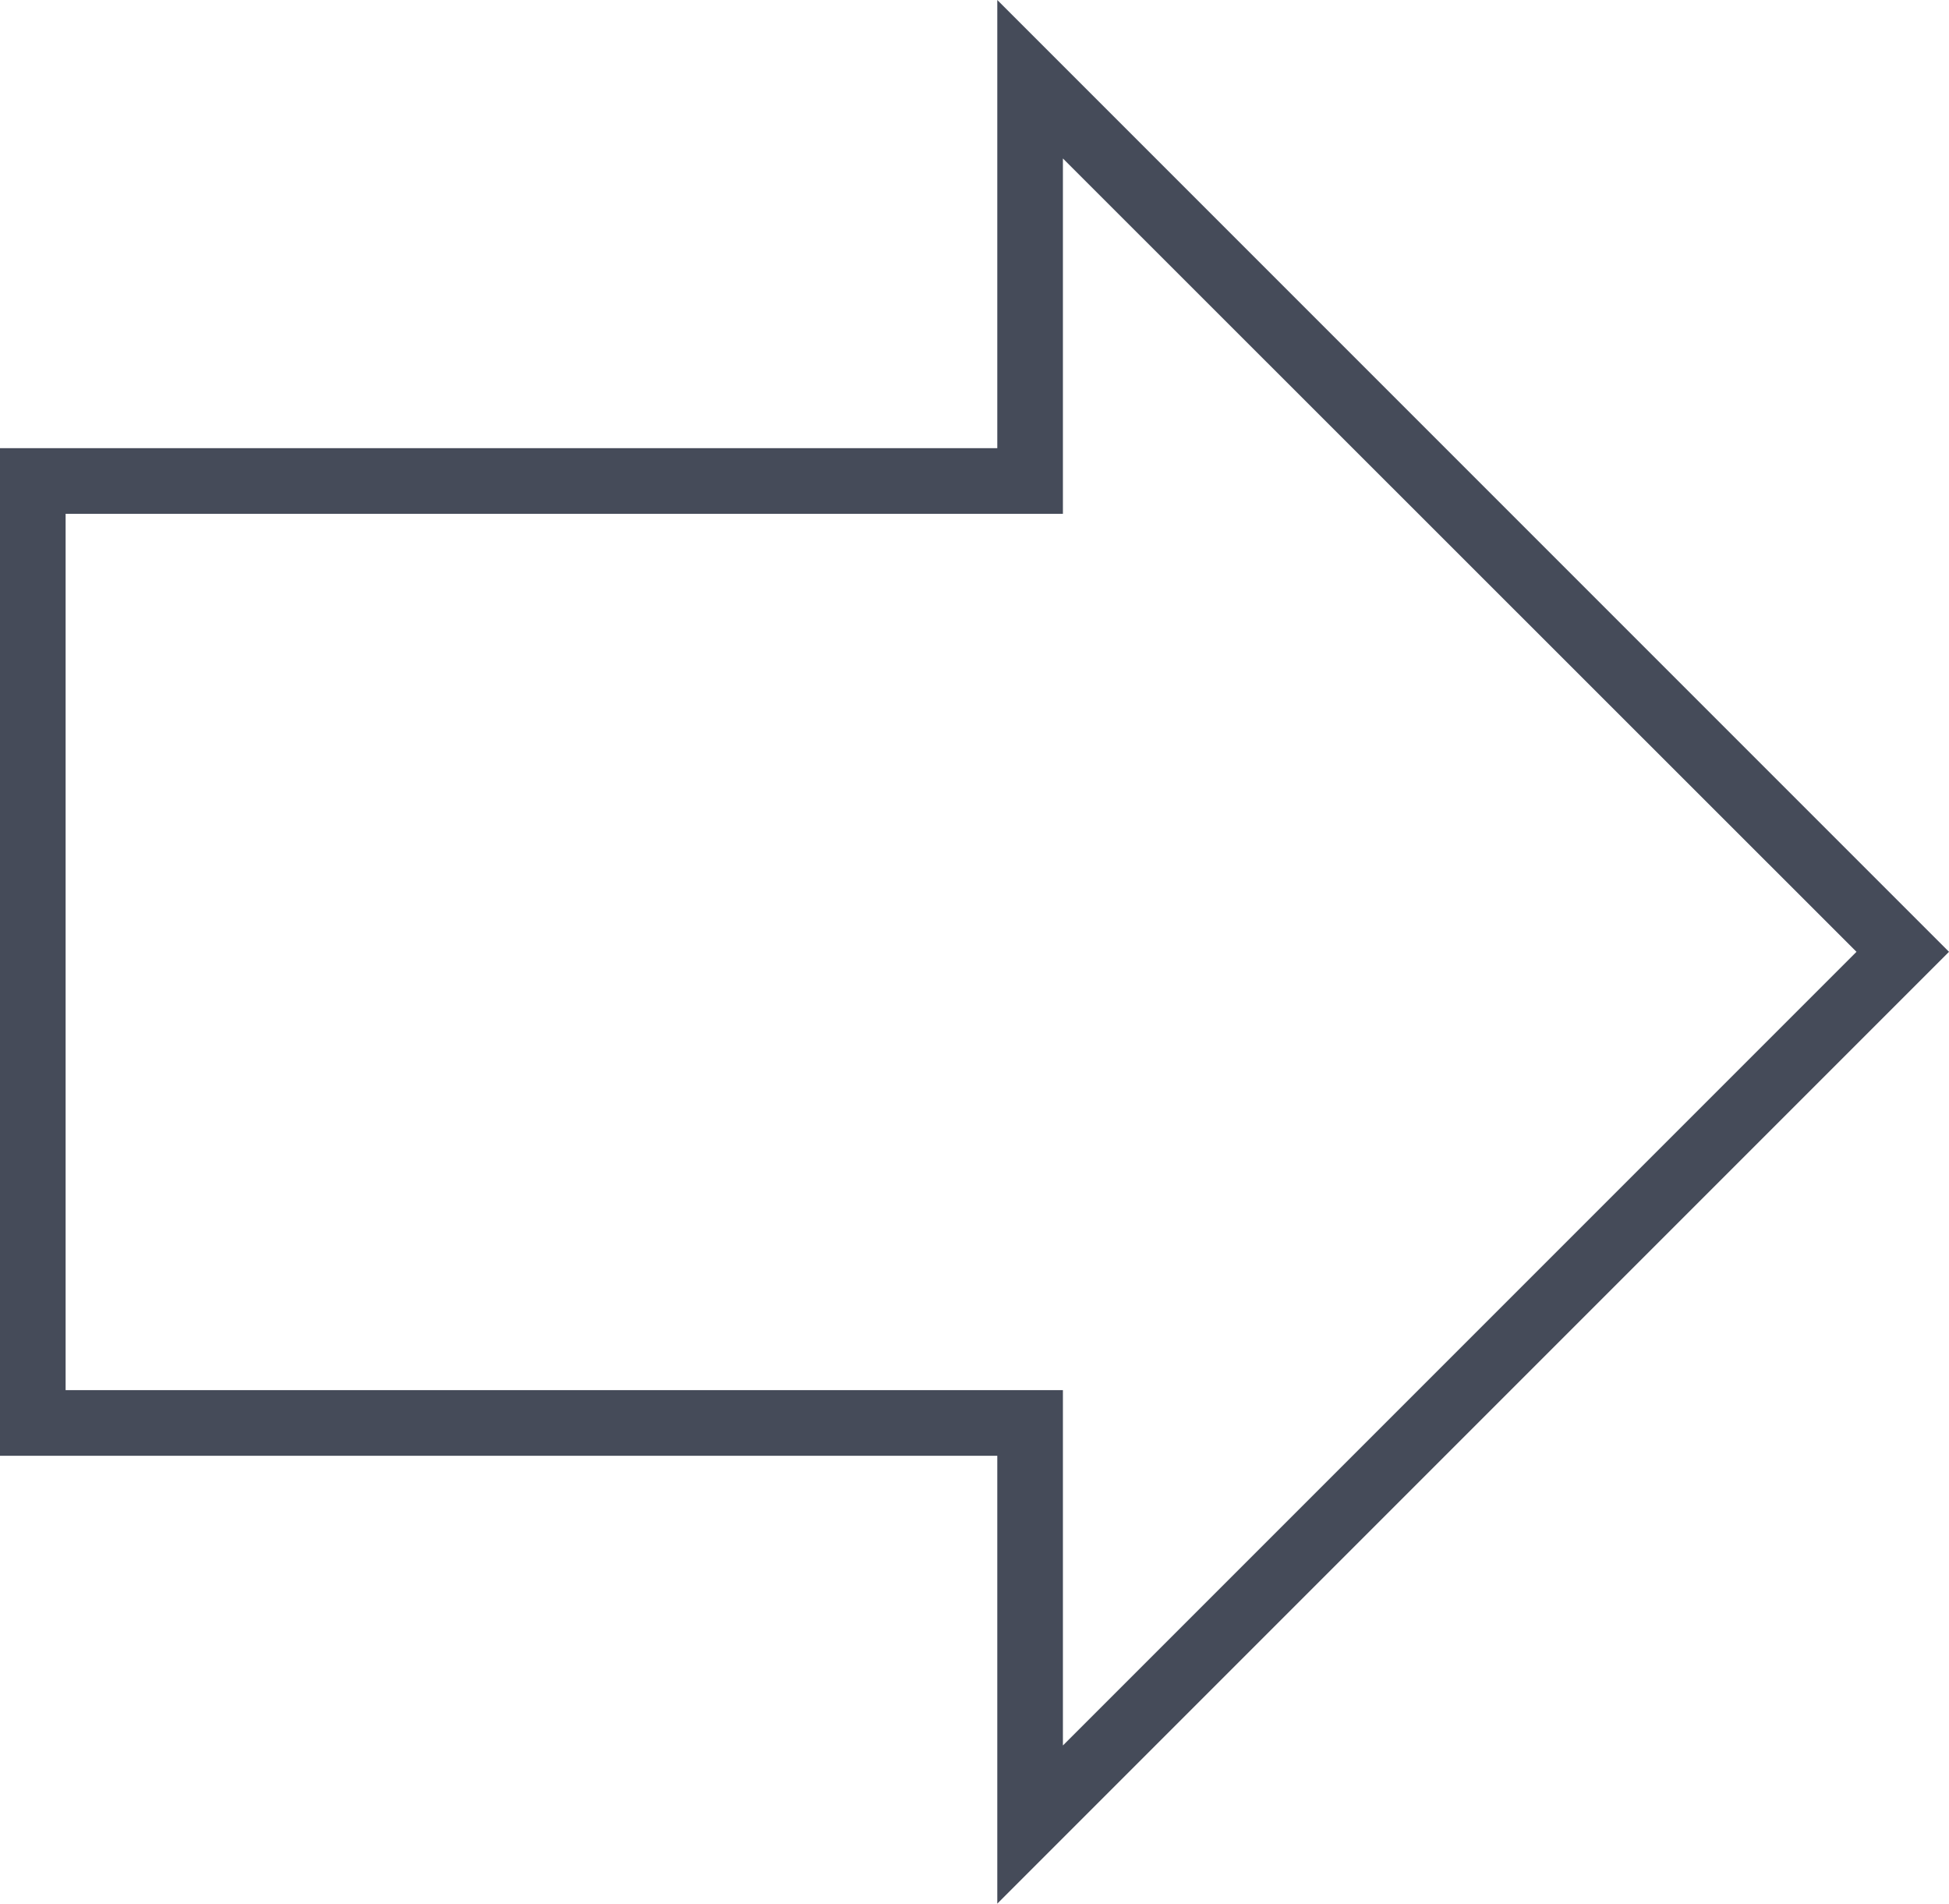 <?xml version="1.0" encoding="UTF-8"?><svg id="a" xmlns="http://www.w3.org/2000/svg" viewBox="0 0 59.41 58.03"><path d="M30.4,58.03v-13.66H0V13.66H30.4V0l29.01,29.01-29.01,29.01ZM2,42.37h30.4v10.83l24.19-24.19L32.4,4.83V15.66H2v26.71Z" style="fill:#454b59;"/></svg>